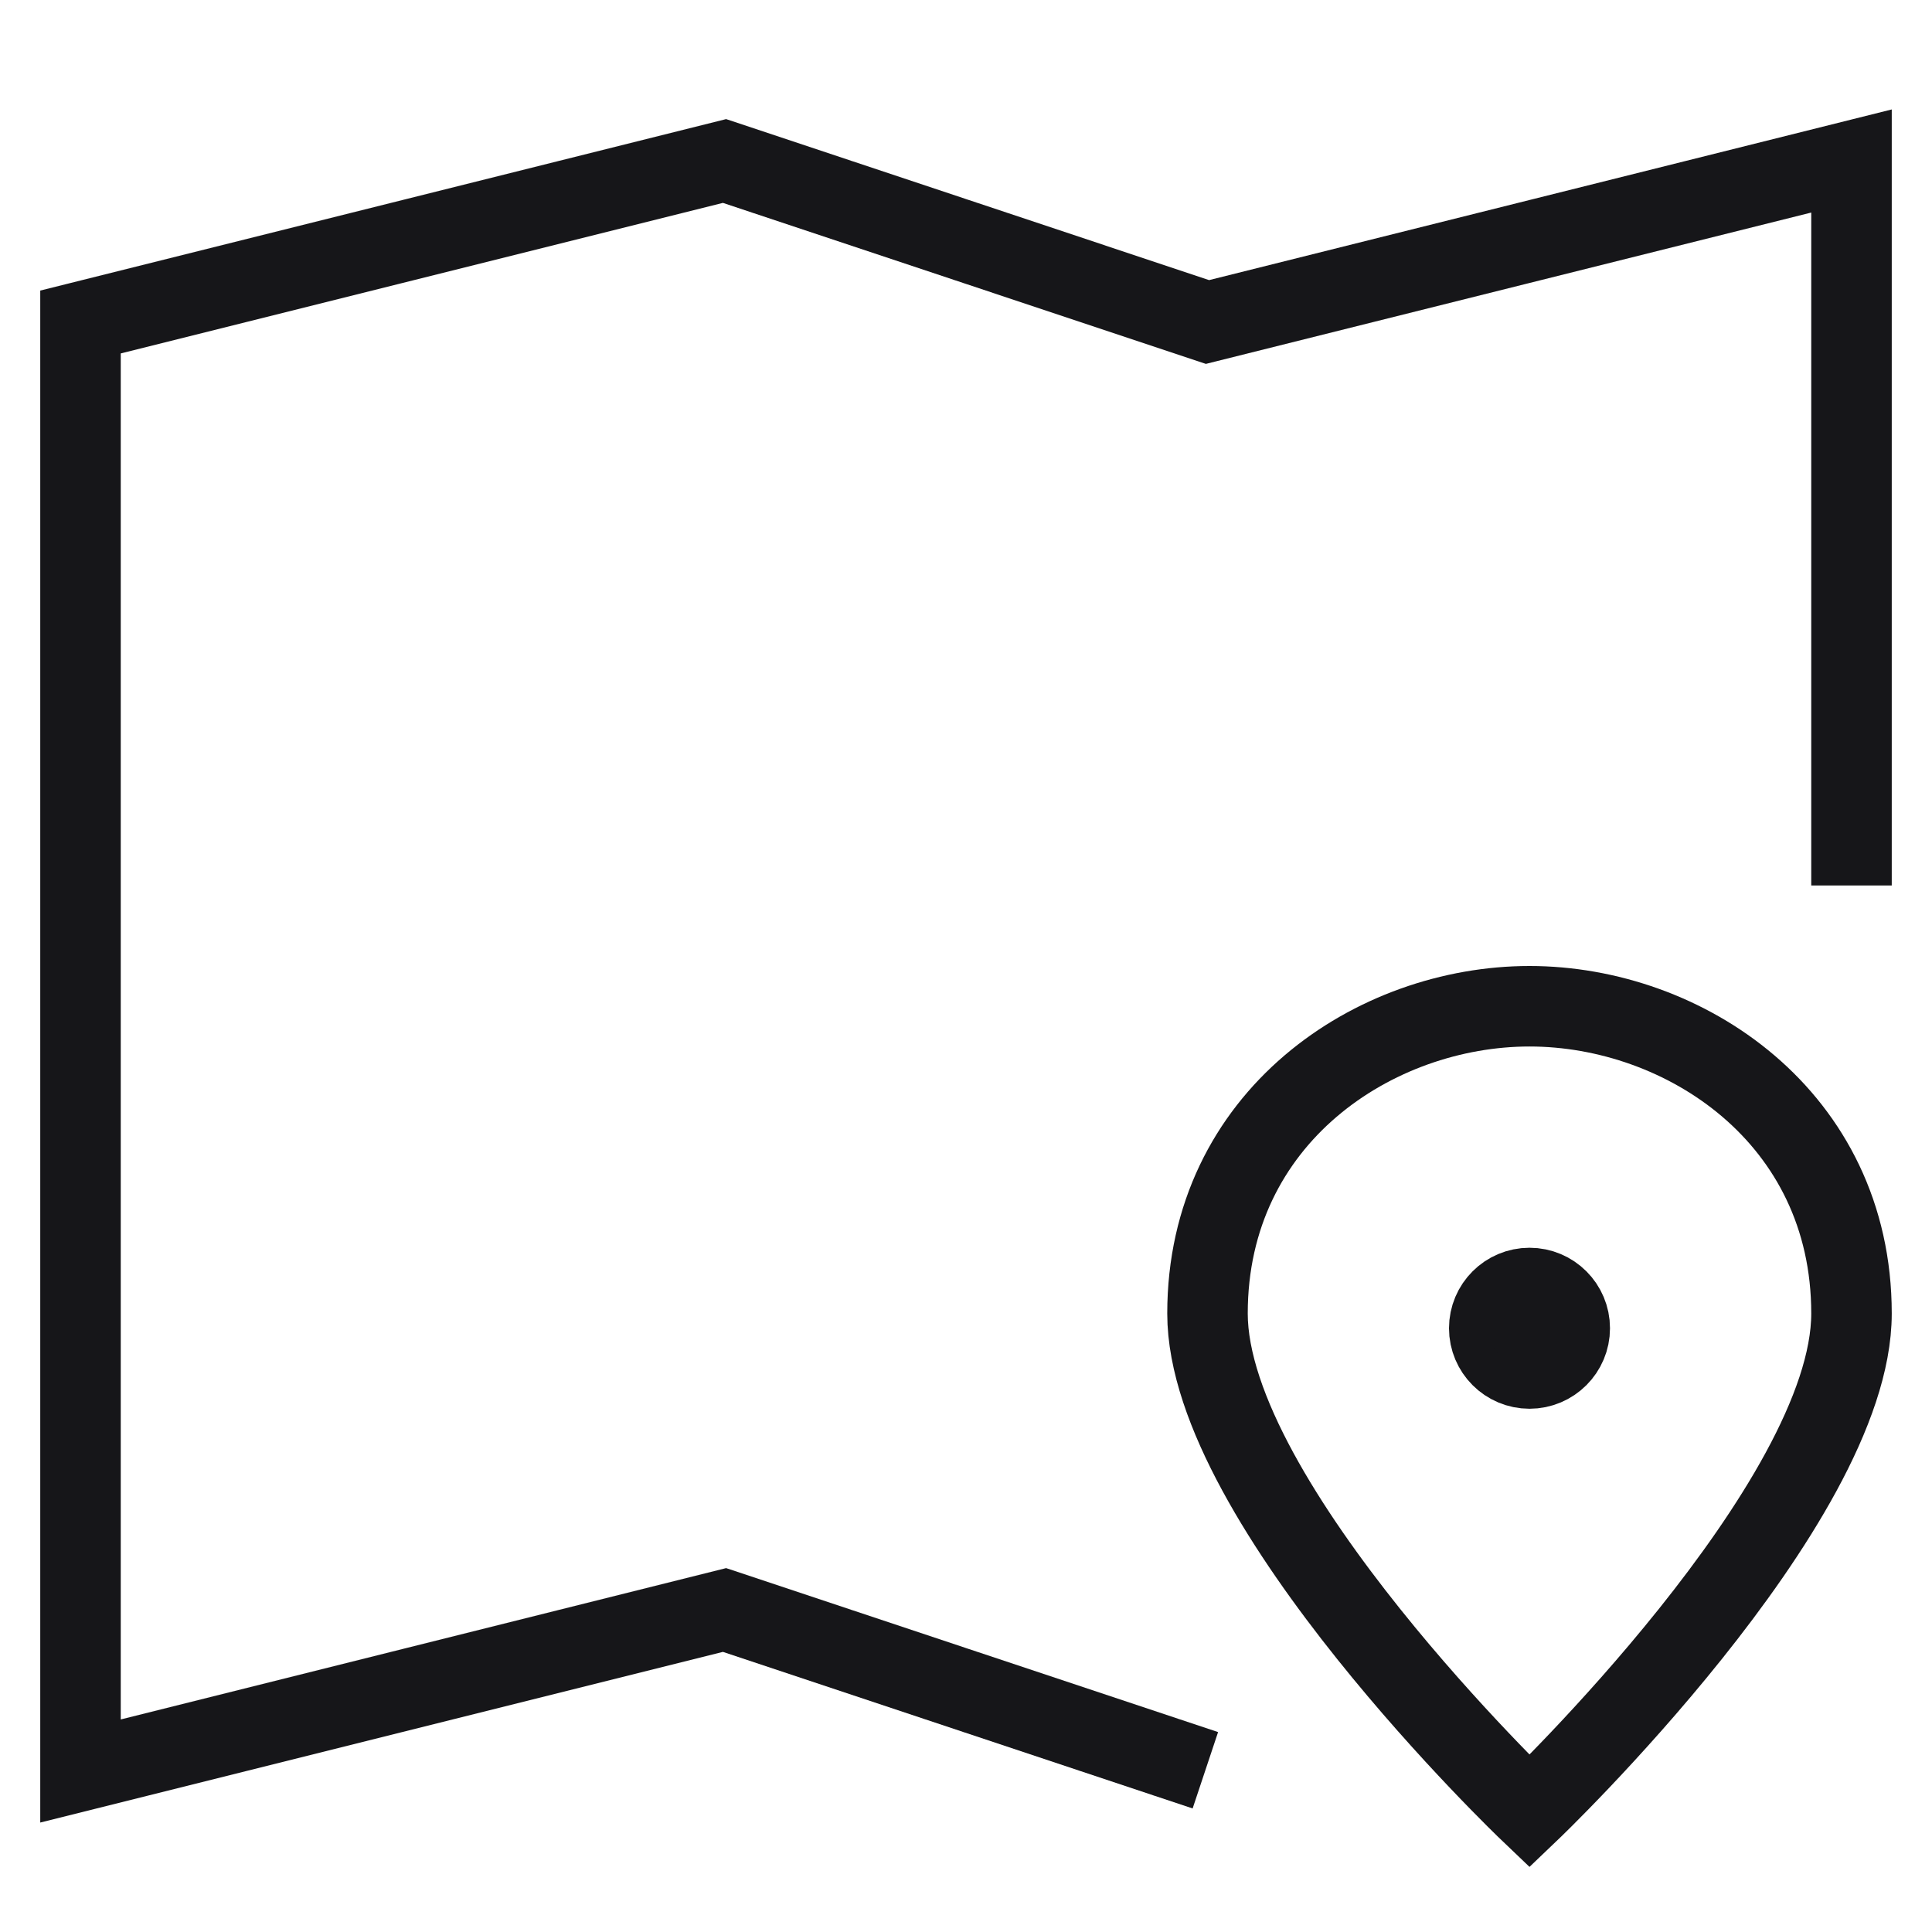 <svg width="48" height="48" viewBox="0 0 48 48" fill="none" xmlns="http://www.w3.org/2000/svg">
<g id="m-location 1">
<g id="Group">
<path id="Vector" d="M28.998 43.666L18 40L2 44V8L18 4L30 8L46 4V21" stroke="#161619" stroke-width="2" stroke-linecap="square"/>
<path id="Vector_2" d="M46 32.634C46 37.366 38 45 38 45C38 45 30 37.366 30 32.634C30 27.748 34.16 25 38 25C41.84 25 46 27.748 46 32.634Z" stroke="#161619" stroke-width="2" stroke-linecap="square"/>
<path id="Vector_3" d="M38 34C38.552 34 39 33.552 39 33C39 32.448 38.552 32 38 32C37.448 32 37 32.448 37 33C37 33.552 37.448 34 38 34Z" stroke="#161619" stroke-width="2" stroke-linecap="round" stroke-linejoin="round"/>
<path id="Vector_4" d="M38 34C38.552 34 39 33.552 39 33C39 32.448 38.552 32 38 32C37.448 32 37 32.448 37 33C37 33.552 37.448 34 38 34Z" fill="#161619"/>
</g>
</g>
</svg>
